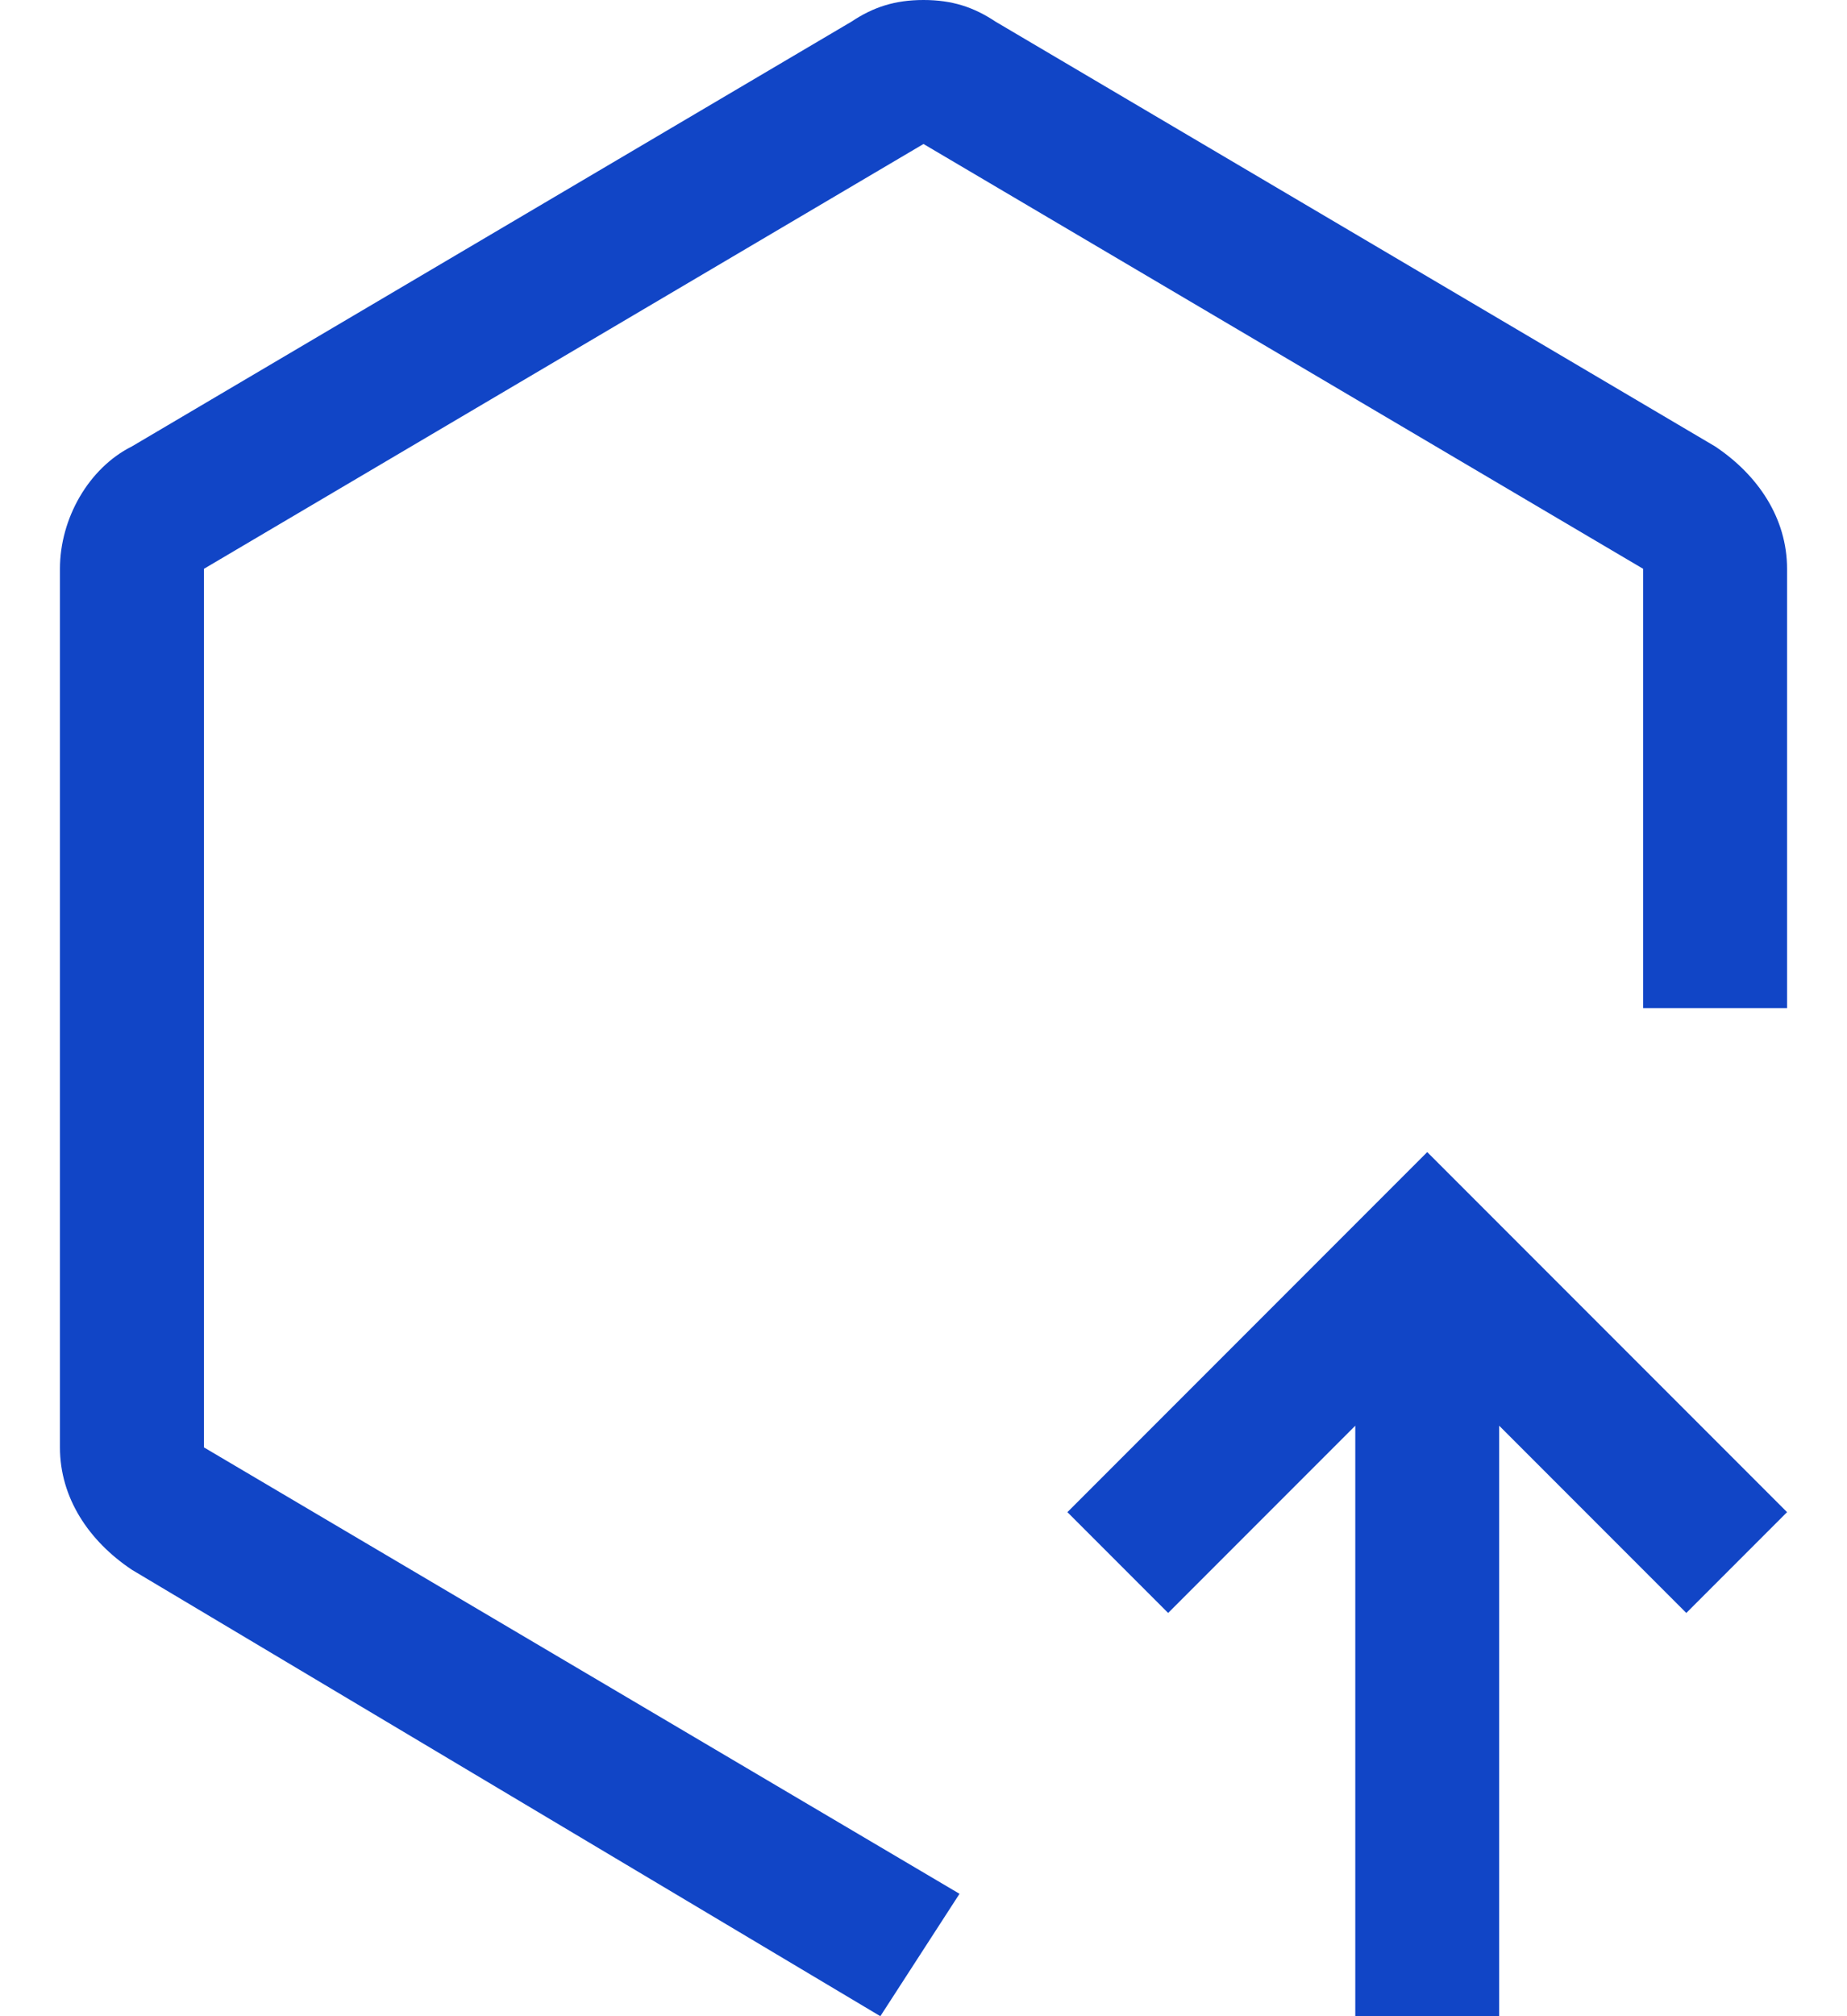 <svg width="22" height="24" viewBox="0 0 22 24" fill="none" xmlns="http://www.w3.org/2000/svg">
<path d="M21.286 18L20.086 19.2L17.857 16.971V24H16.143V16.971L13.914 19.2L12.714 18L17 13.714L21.286 18Z" fill="#1145C6"/>
<path d="M10.486 24L1.571 18.686C1.057 18.343 0.714 17.829 0.714 17.229V6.771C0.714 6.171 1.057 5.571 1.571 5.314L10.143 0.257C10.4 0.086 10.657 0 11 0C11.343 0 11.6 0.086 11.857 0.257L20.429 5.314C20.943 5.657 21.286 6.171 21.286 6.771V12H19.572V6.771L11 1.714L2.429 6.771V17.229L11.429 22.543L10.486 24Z" fill="#1145C6"/>
</svg>

